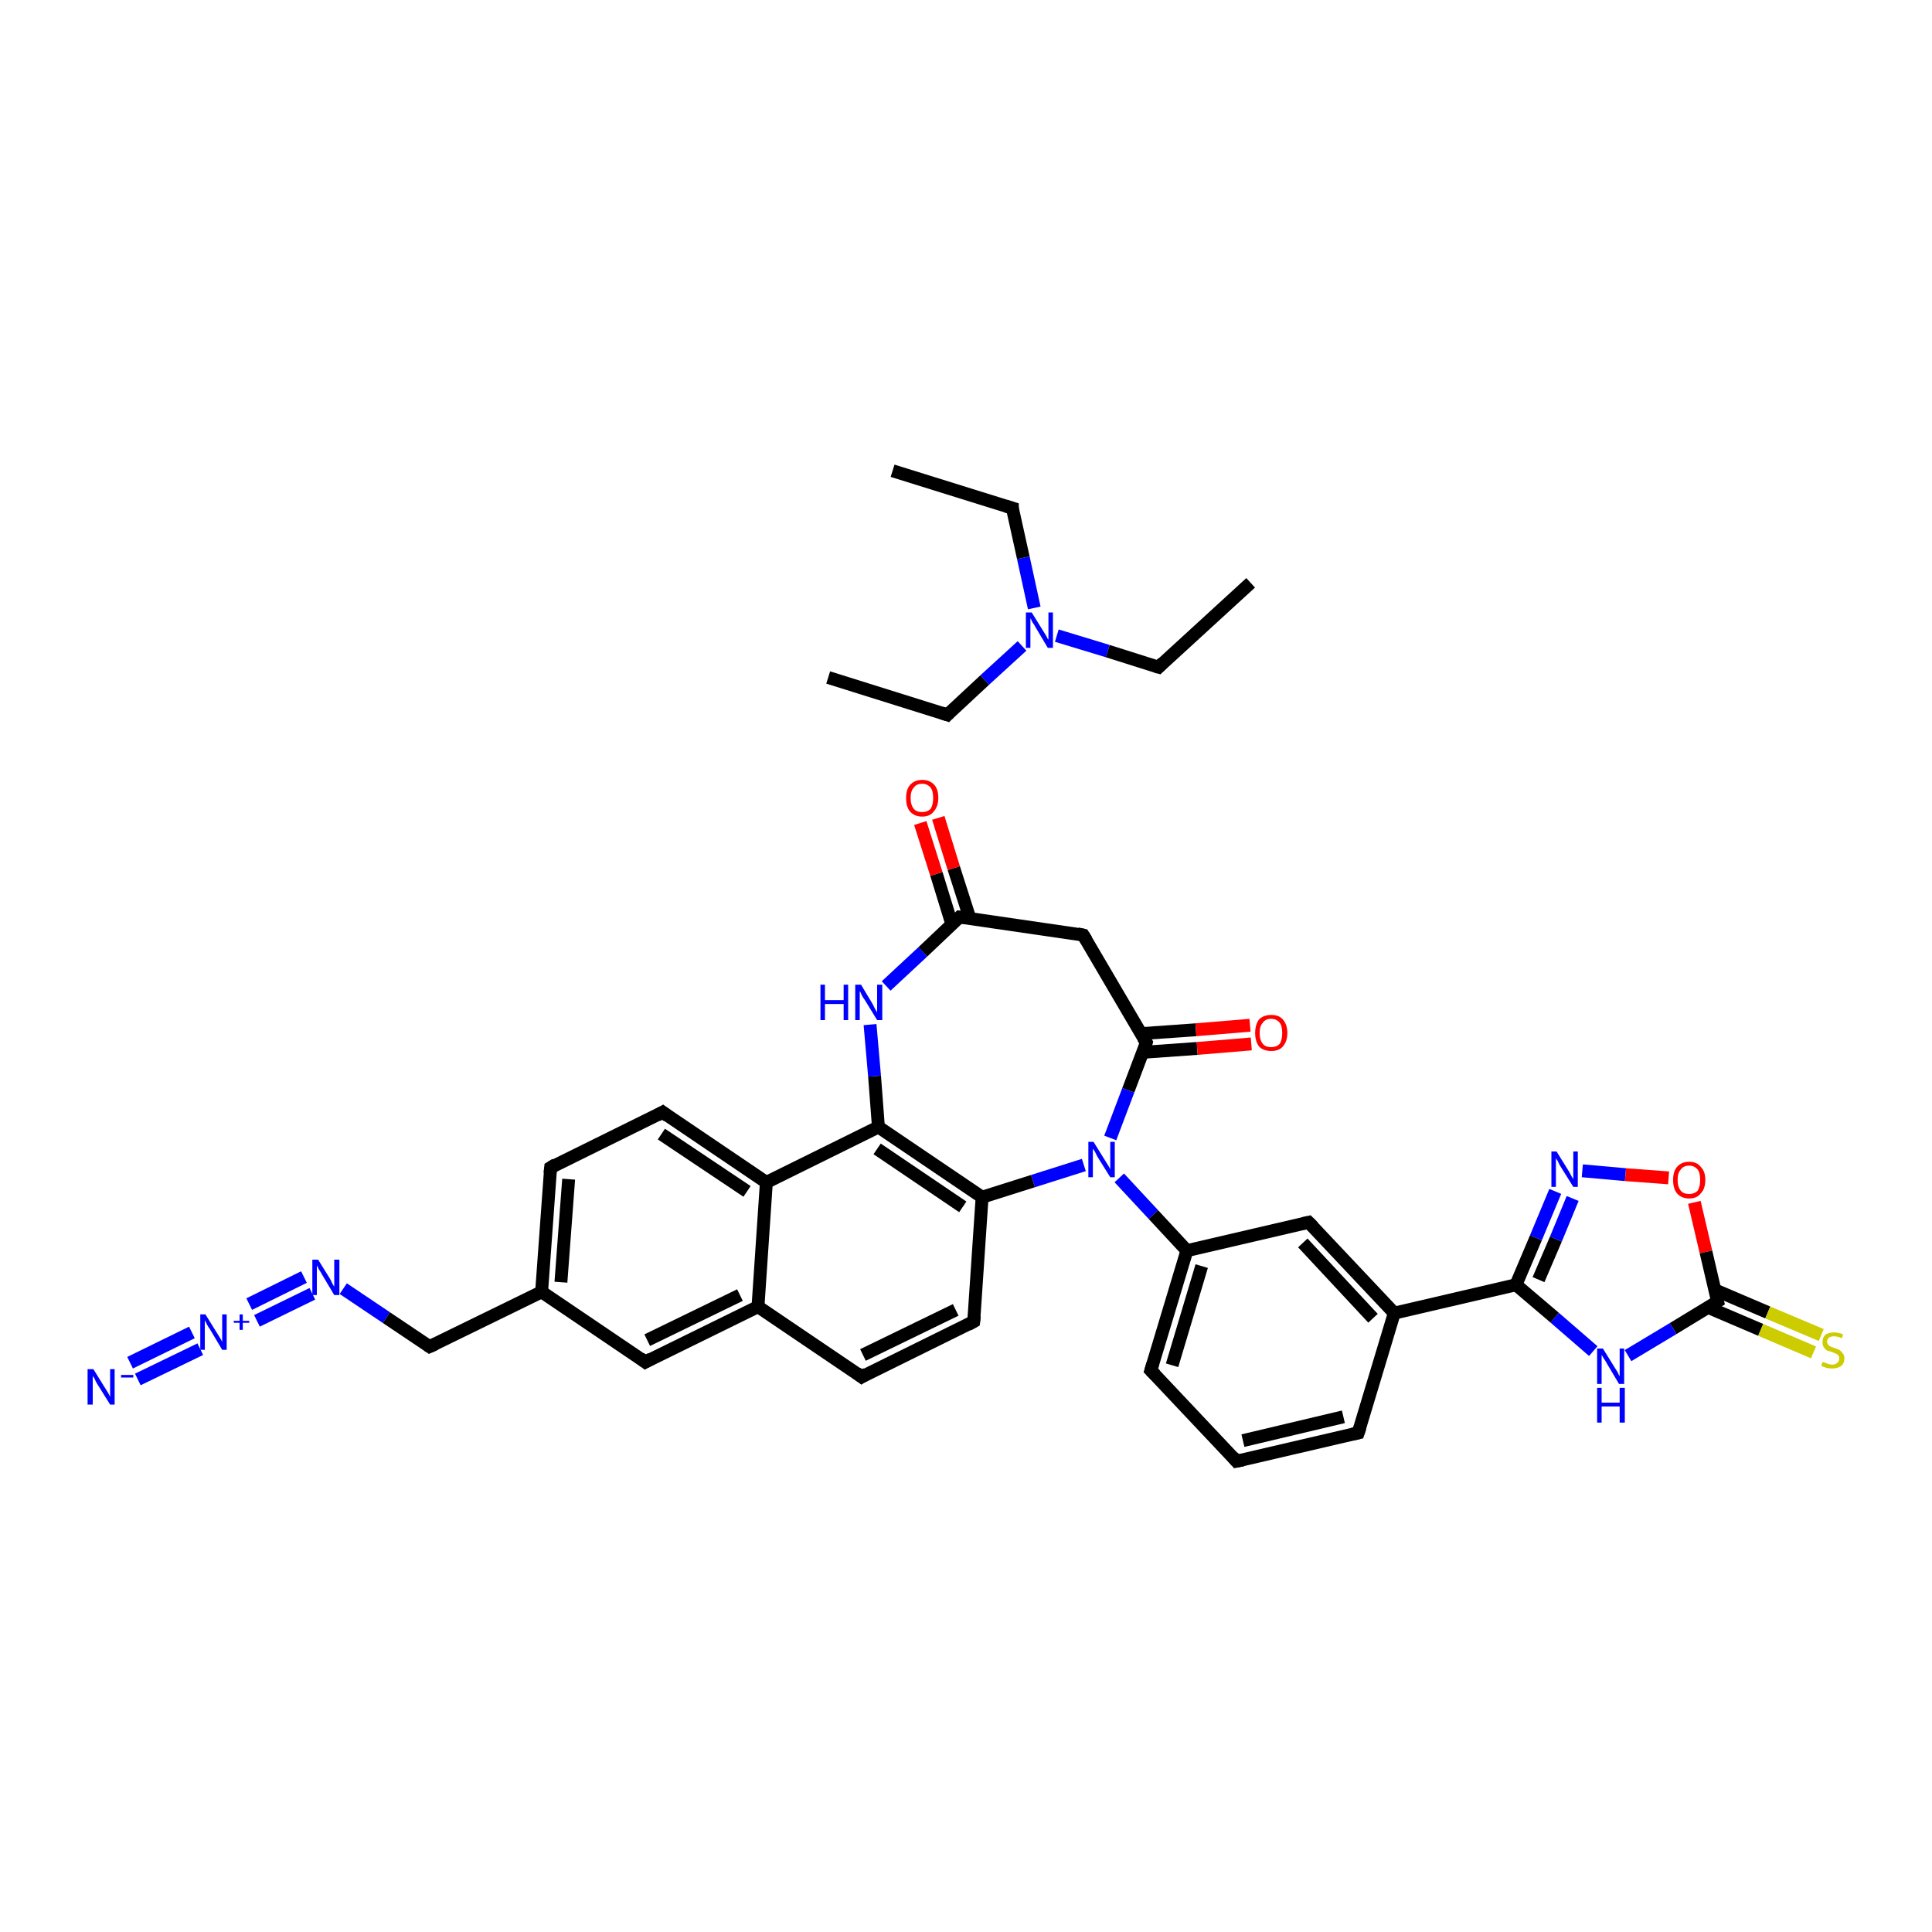 <?xml version='1.0' encoding='iso-8859-1'?>
<svg version='1.1' baseProfile='full'
              xmlns='http://www.w3.org/2000/svg'
                      xmlns:rdkit='http://www.rdkit.org/xml'
                      xmlns:xlink='http://www.w3.org/1999/xlink'
                  xml:space='preserve'
width='300px' height='300px' viewBox='0 0 300 300'>
<!-- END OF HEADER -->
<rect style='opacity:1.0;fill:#FFFFFF;stroke:none' width='300.0' height='300.0' x='0.0' y='0.0'> </rect>
<path class='bond-0 atom-0 atom-1' d='M 194.2,90.5 L 179.9,103.6' style='fill:none;fill-rule:evenodd;stroke:#000000;stroke-width:2.0px;stroke-linecap:butt;stroke-linejoin:miter;stroke-opacity:1' />
<path class='bond-1 atom-1 atom-2' d='M 179.9,103.6 L 172.0,101.1' style='fill:none;fill-rule:evenodd;stroke:#000000;stroke-width:2.0px;stroke-linecap:butt;stroke-linejoin:miter;stroke-opacity:1' />
<path class='bond-1 atom-1 atom-2' d='M 172.0,101.1 L 164.1,98.7' style='fill:none;fill-rule:evenodd;stroke:#0000FF;stroke-width:2.0px;stroke-linecap:butt;stroke-linejoin:miter;stroke-opacity:1' />
<path class='bond-2 atom-2 atom-3' d='M 158.7,100.3 L 152.9,105.6' style='fill:none;fill-rule:evenodd;stroke:#0000FF;stroke-width:2.0px;stroke-linecap:butt;stroke-linejoin:miter;stroke-opacity:1' />
<path class='bond-2 atom-2 atom-3' d='M 152.9,105.6 L 147.1,111.0' style='fill:none;fill-rule:evenodd;stroke:#000000;stroke-width:2.0px;stroke-linecap:butt;stroke-linejoin:miter;stroke-opacity:1' />
<path class='bond-3 atom-3 atom-4' d='M 147.1,111.0 L 128.6,105.2' style='fill:none;fill-rule:evenodd;stroke:#000000;stroke-width:2.0px;stroke-linecap:butt;stroke-linejoin:miter;stroke-opacity:1' />
<path class='bond-4 atom-2 atom-5' d='M 160.6,94.4 L 158.9,86.6' style='fill:none;fill-rule:evenodd;stroke:#0000FF;stroke-width:2.0px;stroke-linecap:butt;stroke-linejoin:miter;stroke-opacity:1' />
<path class='bond-4 atom-2 atom-5' d='M 158.9,86.6 L 157.2,78.9' style='fill:none;fill-rule:evenodd;stroke:#000000;stroke-width:2.0px;stroke-linecap:butt;stroke-linejoin:miter;stroke-opacity:1' />
<path class='bond-5 atom-5 atom-6' d='M 157.2,78.9 L 138.6,73.1' style='fill:none;fill-rule:evenodd;stroke:#000000;stroke-width:2.0px;stroke-linecap:butt;stroke-linejoin:miter;stroke-opacity:1' />
<path class='bond-6 atom-7 atom-8' d='M 20.2,211.6 L 29.8,206.9' style='fill:none;fill-rule:evenodd;stroke:#0000FF;stroke-width:2.0px;stroke-linecap:butt;stroke-linejoin:miter;stroke-opacity:1' />
<path class='bond-6 atom-7 atom-8' d='M 21.4,214.2 L 31.1,209.5' style='fill:none;fill-rule:evenodd;stroke:#0000FF;stroke-width:2.0px;stroke-linecap:butt;stroke-linejoin:miter;stroke-opacity:1' />
<path class='bond-7 atom-8 atom-9' d='M 38.7,202.5 L 47.2,198.3' style='fill:none;fill-rule:evenodd;stroke:#0000FF;stroke-width:2.0px;stroke-linecap:butt;stroke-linejoin:miter;stroke-opacity:1' />
<path class='bond-7 atom-8 atom-9' d='M 39.9,205.1 L 48.5,200.9' style='fill:none;fill-rule:evenodd;stroke:#0000FF;stroke-width:2.0px;stroke-linecap:butt;stroke-linejoin:miter;stroke-opacity:1' />
<path class='bond-8 atom-9 atom-10' d='M 53.3,200.1 L 60.0,204.6' style='fill:none;fill-rule:evenodd;stroke:#0000FF;stroke-width:2.0px;stroke-linecap:butt;stroke-linejoin:miter;stroke-opacity:1' />
<path class='bond-8 atom-9 atom-10' d='M 60.0,204.6 L 66.7,209.1' style='fill:none;fill-rule:evenodd;stroke:#000000;stroke-width:2.0px;stroke-linecap:butt;stroke-linejoin:miter;stroke-opacity:1' />
<path class='bond-9 atom-10 atom-11' d='M 66.7,209.1 L 84.1,200.6' style='fill:none;fill-rule:evenodd;stroke:#000000;stroke-width:2.0px;stroke-linecap:butt;stroke-linejoin:miter;stroke-opacity:1' />
<path class='bond-10 atom-11 atom-12' d='M 84.1,200.6 L 85.5,181.3' style='fill:none;fill-rule:evenodd;stroke:#000000;stroke-width:2.0px;stroke-linecap:butt;stroke-linejoin:miter;stroke-opacity:1' />
<path class='bond-10 atom-11 atom-12' d='M 87.1,199.1 L 88.3,183.1' style='fill:none;fill-rule:evenodd;stroke:#000000;stroke-width:2.0px;stroke-linecap:butt;stroke-linejoin:miter;stroke-opacity:1' />
<path class='bond-11 atom-12 atom-13' d='M 85.5,181.3 L 102.9,172.7' style='fill:none;fill-rule:evenodd;stroke:#000000;stroke-width:2.0px;stroke-linecap:butt;stroke-linejoin:miter;stroke-opacity:1' />
<path class='bond-12 atom-13 atom-14' d='M 102.9,172.7 L 119.0,183.6' style='fill:none;fill-rule:evenodd;stroke:#000000;stroke-width:2.0px;stroke-linecap:butt;stroke-linejoin:miter;stroke-opacity:1' />
<path class='bond-12 atom-13 atom-14' d='M 102.7,176.1 L 116.0,185.0' style='fill:none;fill-rule:evenodd;stroke:#000000;stroke-width:2.0px;stroke-linecap:butt;stroke-linejoin:miter;stroke-opacity:1' />
<path class='bond-13 atom-14 atom-15' d='M 119.0,183.6 L 136.4,175.0' style='fill:none;fill-rule:evenodd;stroke:#000000;stroke-width:2.0px;stroke-linecap:butt;stroke-linejoin:miter;stroke-opacity:1' />
<path class='bond-14 atom-15 atom-16' d='M 136.4,175.0 L 135.8,167.1' style='fill:none;fill-rule:evenodd;stroke:#000000;stroke-width:2.0px;stroke-linecap:butt;stroke-linejoin:miter;stroke-opacity:1' />
<path class='bond-14 atom-15 atom-16' d='M 135.8,167.1 L 135.1,159.1' style='fill:none;fill-rule:evenodd;stroke:#0000FF;stroke-width:2.0px;stroke-linecap:butt;stroke-linejoin:miter;stroke-opacity:1' />
<path class='bond-15 atom-16 atom-17' d='M 137.6,153.1 L 143.3,147.8' style='fill:none;fill-rule:evenodd;stroke:#0000FF;stroke-width:2.0px;stroke-linecap:butt;stroke-linejoin:miter;stroke-opacity:1' />
<path class='bond-15 atom-16 atom-17' d='M 143.3,147.8 L 149.0,142.4' style='fill:none;fill-rule:evenodd;stroke:#000000;stroke-width:2.0px;stroke-linecap:butt;stroke-linejoin:miter;stroke-opacity:1' />
<path class='bond-16 atom-17 atom-18' d='M 150.6,142.6 L 148.1,134.8' style='fill:none;fill-rule:evenodd;stroke:#000000;stroke-width:2.0px;stroke-linecap:butt;stroke-linejoin:miter;stroke-opacity:1' />
<path class='bond-16 atom-17 atom-18' d='M 148.1,134.8 L 145.7,127.0' style='fill:none;fill-rule:evenodd;stroke:#FF0000;stroke-width:2.0px;stroke-linecap:butt;stroke-linejoin:miter;stroke-opacity:1' />
<path class='bond-16 atom-17 atom-18' d='M 147.8,143.5 L 145.4,135.7' style='fill:none;fill-rule:evenodd;stroke:#000000;stroke-width:2.0px;stroke-linecap:butt;stroke-linejoin:miter;stroke-opacity:1' />
<path class='bond-16 atom-17 atom-18' d='M 145.4,135.7 L 142.9,127.8' style='fill:none;fill-rule:evenodd;stroke:#FF0000;stroke-width:2.0px;stroke-linecap:butt;stroke-linejoin:miter;stroke-opacity:1' />
<path class='bond-17 atom-17 atom-19' d='M 149.0,142.4 L 168.2,145.2' style='fill:none;fill-rule:evenodd;stroke:#000000;stroke-width:2.0px;stroke-linecap:butt;stroke-linejoin:miter;stroke-opacity:1' />
<path class='bond-18 atom-19 atom-20' d='M 168.2,145.2 L 178.0,161.9' style='fill:none;fill-rule:evenodd;stroke:#000000;stroke-width:2.0px;stroke-linecap:butt;stroke-linejoin:miter;stroke-opacity:1' />
<path class='bond-19 atom-20 atom-21' d='M 177.5,163.4 L 185.9,162.8' style='fill:none;fill-rule:evenodd;stroke:#000000;stroke-width:2.0px;stroke-linecap:butt;stroke-linejoin:miter;stroke-opacity:1' />
<path class='bond-19 atom-20 atom-21' d='M 185.9,162.8 L 194.3,162.1' style='fill:none;fill-rule:evenodd;stroke:#FF0000;stroke-width:2.0px;stroke-linecap:butt;stroke-linejoin:miter;stroke-opacity:1' />
<path class='bond-19 atom-20 atom-21' d='M 177.2,160.5 L 185.7,159.9' style='fill:none;fill-rule:evenodd;stroke:#000000;stroke-width:2.0px;stroke-linecap:butt;stroke-linejoin:miter;stroke-opacity:1' />
<path class='bond-19 atom-20 atom-21' d='M 185.7,159.9 L 194.1,159.2' style='fill:none;fill-rule:evenodd;stroke:#FF0000;stroke-width:2.0px;stroke-linecap:butt;stroke-linejoin:miter;stroke-opacity:1' />
<path class='bond-20 atom-20 atom-22' d='M 178.0,161.9 L 175.2,169.3' style='fill:none;fill-rule:evenodd;stroke:#000000;stroke-width:2.0px;stroke-linecap:butt;stroke-linejoin:miter;stroke-opacity:1' />
<path class='bond-20 atom-20 atom-22' d='M 175.2,169.3 L 172.4,176.7' style='fill:none;fill-rule:evenodd;stroke:#0000FF;stroke-width:2.0px;stroke-linecap:butt;stroke-linejoin:miter;stroke-opacity:1' />
<path class='bond-21 atom-22 atom-23' d='M 173.8,182.9 L 179.1,188.6' style='fill:none;fill-rule:evenodd;stroke:#0000FF;stroke-width:2.0px;stroke-linecap:butt;stroke-linejoin:miter;stroke-opacity:1' />
<path class='bond-21 atom-22 atom-23' d='M 179.1,188.6 L 184.3,194.2' style='fill:none;fill-rule:evenodd;stroke:#000000;stroke-width:2.0px;stroke-linecap:butt;stroke-linejoin:miter;stroke-opacity:1' />
<path class='bond-22 atom-23 atom-24' d='M 184.3,194.2 L 178.7,212.8' style='fill:none;fill-rule:evenodd;stroke:#000000;stroke-width:2.0px;stroke-linecap:butt;stroke-linejoin:miter;stroke-opacity:1' />
<path class='bond-22 atom-23 atom-24' d='M 186.6,196.6 L 182.0,212.0' style='fill:none;fill-rule:evenodd;stroke:#000000;stroke-width:2.0px;stroke-linecap:butt;stroke-linejoin:miter;stroke-opacity:1' />
<path class='bond-23 atom-24 atom-25' d='M 178.7,212.8 L 192.0,226.9' style='fill:none;fill-rule:evenodd;stroke:#000000;stroke-width:2.0px;stroke-linecap:butt;stroke-linejoin:miter;stroke-opacity:1' />
<path class='bond-24 atom-25 atom-26' d='M 192.0,226.9 L 210.9,222.5' style='fill:none;fill-rule:evenodd;stroke:#000000;stroke-width:2.0px;stroke-linecap:butt;stroke-linejoin:miter;stroke-opacity:1' />
<path class='bond-24 atom-25 atom-26' d='M 193.0,223.7 L 208.6,220.0' style='fill:none;fill-rule:evenodd;stroke:#000000;stroke-width:2.0px;stroke-linecap:butt;stroke-linejoin:miter;stroke-opacity:1' />
<path class='bond-25 atom-26 atom-27' d='M 210.9,222.5 L 216.5,203.9' style='fill:none;fill-rule:evenodd;stroke:#000000;stroke-width:2.0px;stroke-linecap:butt;stroke-linejoin:miter;stroke-opacity:1' />
<path class='bond-26 atom-27 atom-28' d='M 216.5,203.9 L 203.2,189.8' style='fill:none;fill-rule:evenodd;stroke:#000000;stroke-width:2.0px;stroke-linecap:butt;stroke-linejoin:miter;stroke-opacity:1' />
<path class='bond-26 atom-27 atom-28' d='M 213.2,204.7 L 202.3,193.0' style='fill:none;fill-rule:evenodd;stroke:#000000;stroke-width:2.0px;stroke-linecap:butt;stroke-linejoin:miter;stroke-opacity:1' />
<path class='bond-27 atom-27 atom-29' d='M 216.5,203.9 L 235.4,199.5' style='fill:none;fill-rule:evenodd;stroke:#000000;stroke-width:2.0px;stroke-linecap:butt;stroke-linejoin:miter;stroke-opacity:1' />
<path class='bond-28 atom-29 atom-30' d='M 235.4,199.5 L 238.5,192.2' style='fill:none;fill-rule:evenodd;stroke:#000000;stroke-width:2.0px;stroke-linecap:butt;stroke-linejoin:miter;stroke-opacity:1' />
<path class='bond-28 atom-29 atom-30' d='M 238.5,192.2 L 241.5,185.0' style='fill:none;fill-rule:evenodd;stroke:#0000FF;stroke-width:2.0px;stroke-linecap:butt;stroke-linejoin:miter;stroke-opacity:1' />
<path class='bond-28 atom-29 atom-30' d='M 238.9,198.7 L 241.6,192.4' style='fill:none;fill-rule:evenodd;stroke:#000000;stroke-width:2.0px;stroke-linecap:butt;stroke-linejoin:miter;stroke-opacity:1' />
<path class='bond-28 atom-29 atom-30' d='M 241.6,192.4 L 244.2,186.1' style='fill:none;fill-rule:evenodd;stroke:#0000FF;stroke-width:2.0px;stroke-linecap:butt;stroke-linejoin:miter;stroke-opacity:1' />
<path class='bond-29 atom-30 atom-31' d='M 245.7,181.8 L 252.4,182.4' style='fill:none;fill-rule:evenodd;stroke:#0000FF;stroke-width:2.0px;stroke-linecap:butt;stroke-linejoin:miter;stroke-opacity:1' />
<path class='bond-29 atom-30 atom-31' d='M 252.4,182.4 L 259.1,182.9' style='fill:none;fill-rule:evenodd;stroke:#FF0000;stroke-width:2.0px;stroke-linecap:butt;stroke-linejoin:miter;stroke-opacity:1' />
<path class='bond-30 atom-31 atom-32' d='M 263.1,186.7 L 264.9,194.4' style='fill:none;fill-rule:evenodd;stroke:#FF0000;stroke-width:2.0px;stroke-linecap:butt;stroke-linejoin:miter;stroke-opacity:1' />
<path class='bond-30 atom-31 atom-32' d='M 264.9,194.4 L 266.7,202.1' style='fill:none;fill-rule:evenodd;stroke:#000000;stroke-width:2.0px;stroke-linecap:butt;stroke-linejoin:miter;stroke-opacity:1' />
<path class='bond-31 atom-32 atom-33' d='M 265.2,203.0 L 273.4,206.5' style='fill:none;fill-rule:evenodd;stroke:#000000;stroke-width:2.0px;stroke-linecap:butt;stroke-linejoin:miter;stroke-opacity:1' />
<path class='bond-31 atom-32 atom-33' d='M 273.4,206.5 L 281.6,210.0' style='fill:none;fill-rule:evenodd;stroke:#CCCC00;stroke-width:2.0px;stroke-linecap:butt;stroke-linejoin:miter;stroke-opacity:1' />
<path class='bond-31 atom-32 atom-33' d='M 266.3,200.3 L 274.5,203.8' style='fill:none;fill-rule:evenodd;stroke:#000000;stroke-width:2.0px;stroke-linecap:butt;stroke-linejoin:miter;stroke-opacity:1' />
<path class='bond-31 atom-32 atom-33' d='M 274.5,203.8 L 282.8,207.3' style='fill:none;fill-rule:evenodd;stroke:#CCCC00;stroke-width:2.0px;stroke-linecap:butt;stroke-linejoin:miter;stroke-opacity:1' />
<path class='bond-32 atom-32 atom-34' d='M 266.7,202.1 L 259.8,206.3' style='fill:none;fill-rule:evenodd;stroke:#000000;stroke-width:2.0px;stroke-linecap:butt;stroke-linejoin:miter;stroke-opacity:1' />
<path class='bond-32 atom-32 atom-34' d='M 259.8,206.3 L 252.8,210.5' style='fill:none;fill-rule:evenodd;stroke:#0000FF;stroke-width:2.0px;stroke-linecap:butt;stroke-linejoin:miter;stroke-opacity:1' />
<path class='bond-33 atom-22 atom-35' d='M 168.3,180.9 L 160.4,183.4' style='fill:none;fill-rule:evenodd;stroke:#0000FF;stroke-width:2.0px;stroke-linecap:butt;stroke-linejoin:miter;stroke-opacity:1' />
<path class='bond-33 atom-22 atom-35' d='M 160.4,183.4 L 152.5,185.9' style='fill:none;fill-rule:evenodd;stroke:#000000;stroke-width:2.0px;stroke-linecap:butt;stroke-linejoin:miter;stroke-opacity:1' />
<path class='bond-34 atom-35 atom-36' d='M 152.5,185.9 L 151.2,205.2' style='fill:none;fill-rule:evenodd;stroke:#000000;stroke-width:2.0px;stroke-linecap:butt;stroke-linejoin:miter;stroke-opacity:1' />
<path class='bond-35 atom-36 atom-37' d='M 151.2,205.2 L 133.8,213.8' style='fill:none;fill-rule:evenodd;stroke:#000000;stroke-width:2.0px;stroke-linecap:butt;stroke-linejoin:miter;stroke-opacity:1' />
<path class='bond-35 atom-36 atom-37' d='M 148.4,203.4 L 134.0,210.4' style='fill:none;fill-rule:evenodd;stroke:#000000;stroke-width:2.0px;stroke-linecap:butt;stroke-linejoin:miter;stroke-opacity:1' />
<path class='bond-36 atom-37 atom-38' d='M 133.8,213.8 L 117.7,202.9' style='fill:none;fill-rule:evenodd;stroke:#000000;stroke-width:2.0px;stroke-linecap:butt;stroke-linejoin:miter;stroke-opacity:1' />
<path class='bond-37 atom-38 atom-39' d='M 117.7,202.9 L 100.2,211.5' style='fill:none;fill-rule:evenodd;stroke:#000000;stroke-width:2.0px;stroke-linecap:butt;stroke-linejoin:miter;stroke-opacity:1' />
<path class='bond-37 atom-38 atom-39' d='M 114.9,201.1 L 100.5,208.1' style='fill:none;fill-rule:evenodd;stroke:#000000;stroke-width:2.0px;stroke-linecap:butt;stroke-linejoin:miter;stroke-opacity:1' />
<path class='bond-38 atom-39 atom-11' d='M 100.2,211.5 L 84.1,200.6' style='fill:none;fill-rule:evenodd;stroke:#000000;stroke-width:2.0px;stroke-linecap:butt;stroke-linejoin:miter;stroke-opacity:1' />
<path class='bond-39 atom-38 atom-14' d='M 117.7,202.9 L 119.0,183.6' style='fill:none;fill-rule:evenodd;stroke:#000000;stroke-width:2.0px;stroke-linecap:butt;stroke-linejoin:miter;stroke-opacity:1' />
<path class='bond-40 atom-35 atom-15' d='M 152.5,185.9 L 136.4,175.0' style='fill:none;fill-rule:evenodd;stroke:#000000;stroke-width:2.0px;stroke-linecap:butt;stroke-linejoin:miter;stroke-opacity:1' />
<path class='bond-40 atom-35 atom-15' d='M 149.5,187.4 L 136.2,178.4' style='fill:none;fill-rule:evenodd;stroke:#000000;stroke-width:2.0px;stroke-linecap:butt;stroke-linejoin:miter;stroke-opacity:1' />
<path class='bond-41 atom-28 atom-23' d='M 203.2,189.8 L 184.3,194.2' style='fill:none;fill-rule:evenodd;stroke:#000000;stroke-width:2.0px;stroke-linecap:butt;stroke-linejoin:miter;stroke-opacity:1' />
<path class='bond-42 atom-34 atom-29' d='M 247.4,209.8 L 241.4,204.6' style='fill:none;fill-rule:evenodd;stroke:#0000FF;stroke-width:2.0px;stroke-linecap:butt;stroke-linejoin:miter;stroke-opacity:1' />
<path class='bond-42 atom-34 atom-29' d='M 241.4,204.6 L 235.4,199.5' style='fill:none;fill-rule:evenodd;stroke:#000000;stroke-width:2.0px;stroke-linecap:butt;stroke-linejoin:miter;stroke-opacity:1' />
<path d='M 180.6,102.9 L 179.9,103.6 L 179.5,103.5' style='fill:none;stroke:#000000;stroke-width:2.0px;stroke-linecap:butt;stroke-linejoin:miter;stroke-opacity:1;' />
<path d='M 147.4,110.7 L 147.1,111.0 L 146.2,110.7' style='fill:none;stroke:#000000;stroke-width:2.0px;stroke-linecap:butt;stroke-linejoin:miter;stroke-opacity:1;' />
<path d='M 157.2,79.3 L 157.2,78.9 L 156.2,78.6' style='fill:none;stroke:#000000;stroke-width:2.0px;stroke-linecap:butt;stroke-linejoin:miter;stroke-opacity:1;' />
<path d='M 66.4,208.9 L 66.7,209.1 L 67.6,208.7' style='fill:none;stroke:#000000;stroke-width:2.0px;stroke-linecap:butt;stroke-linejoin:miter;stroke-opacity:1;' />
<path d='M 85.4,182.2 L 85.5,181.3 L 86.3,180.8' style='fill:none;stroke:#000000;stroke-width:2.0px;stroke-linecap:butt;stroke-linejoin:miter;stroke-opacity:1;' />
<path d='M 102.0,173.2 L 102.9,172.7 L 103.7,173.3' style='fill:none;stroke:#000000;stroke-width:2.0px;stroke-linecap:butt;stroke-linejoin:miter;stroke-opacity:1;' />
<path d='M 148.7,142.7 L 149.0,142.4 L 150.0,142.5' style='fill:none;stroke:#000000;stroke-width:2.0px;stroke-linecap:butt;stroke-linejoin:miter;stroke-opacity:1;' />
<path d='M 167.3,145.0 L 168.2,145.2 L 168.7,146.0' style='fill:none;stroke:#000000;stroke-width:2.0px;stroke-linecap:butt;stroke-linejoin:miter;stroke-opacity:1;' />
<path d='M 177.5,161.1 L 178.0,161.9 L 177.9,162.3' style='fill:none;stroke:#000000;stroke-width:2.0px;stroke-linecap:butt;stroke-linejoin:miter;stroke-opacity:1;' />
<path d='M 179.0,211.8 L 178.7,212.8 L 179.4,213.5' style='fill:none;stroke:#000000;stroke-width:2.0px;stroke-linecap:butt;stroke-linejoin:miter;stroke-opacity:1;' />
<path d='M 191.4,226.2 L 192.0,226.9 L 193.0,226.7' style='fill:none;stroke:#000000;stroke-width:2.0px;stroke-linecap:butt;stroke-linejoin:miter;stroke-opacity:1;' />
<path d='M 210.0,222.7 L 210.9,222.5 L 211.2,221.6' style='fill:none;stroke:#000000;stroke-width:2.0px;stroke-linecap:butt;stroke-linejoin:miter;stroke-opacity:1;' />
<path d='M 203.9,190.5 L 203.2,189.8 L 202.3,190.0' style='fill:none;stroke:#000000;stroke-width:2.0px;stroke-linecap:butt;stroke-linejoin:miter;stroke-opacity:1;' />
<path d='M 266.6,201.7 L 266.7,202.1 L 266.4,202.3' style='fill:none;stroke:#000000;stroke-width:2.0px;stroke-linecap:butt;stroke-linejoin:miter;stroke-opacity:1;' />
<path d='M 151.3,204.3 L 151.2,205.2 L 150.3,205.7' style='fill:none;stroke:#000000;stroke-width:2.0px;stroke-linecap:butt;stroke-linejoin:miter;stroke-opacity:1;' />
<path d='M 134.6,213.3 L 133.8,213.8 L 133.0,213.2' style='fill:none;stroke:#000000;stroke-width:2.0px;stroke-linecap:butt;stroke-linejoin:miter;stroke-opacity:1;' />
<path d='M 101.1,211.0 L 100.2,211.5 L 99.4,210.9' style='fill:none;stroke:#000000;stroke-width:2.0px;stroke-linecap:butt;stroke-linejoin:miter;stroke-opacity:1;' />
<path class='atom-2' d='M 160.2 95.1
L 162.0 98.0
Q 162.2 98.3, 162.5 98.8
Q 162.7 99.3, 162.8 99.3
L 162.8 95.1
L 163.5 95.1
L 163.5 100.6
L 162.7 100.6
L 160.8 97.4
Q 160.6 97.0, 160.3 96.6
Q 160.1 96.1, 160.0 96.0
L 160.0 100.6
L 159.3 100.6
L 159.3 95.1
L 160.2 95.1
' fill='#0000FF'/>
<path class='atom-7' d='M 14.5 212.6
L 16.3 215.5
Q 16.5 215.8, 16.8 216.3
Q 17.1 216.9, 17.1 216.9
L 17.1 212.6
L 17.8 212.6
L 17.8 218.1
L 17.1 218.1
L 15.1 214.9
Q 14.9 214.6, 14.7 214.1
Q 14.4 213.7, 14.4 213.6
L 14.4 218.1
L 13.6 218.1
L 13.6 212.6
L 14.5 212.6
' fill='#0000FF'/>
<path class='atom-7' d='M 18.8 213.5
L 20.7 213.5
L 20.7 213.9
L 18.8 213.9
L 18.8 213.5
' fill='#0000FF'/>
<path class='atom-8' d='M 31.9 204.1
L 33.7 207.0
Q 33.9 207.3, 34.2 207.8
Q 34.5 208.3, 34.5 208.4
L 34.5 204.1
L 35.2 204.1
L 35.2 209.6
L 34.5 209.6
L 32.6 206.4
Q 32.3 206.0, 32.1 205.6
Q 31.9 205.2, 31.8 205.0
L 31.8 209.6
L 31.1 209.6
L 31.1 204.1
L 31.9 204.1
' fill='#0000FF'/>
<path class='atom-8' d='M 36.3 205.1
L 37.2 205.1
L 37.2 204.1
L 37.7 204.1
L 37.7 205.1
L 38.7 205.1
L 38.7 205.4
L 37.7 205.4
L 37.7 206.5
L 37.2 206.5
L 37.2 205.4
L 36.3 205.4
L 36.3 205.1
' fill='#0000FF'/>
<path class='atom-9' d='M 49.4 195.6
L 51.2 198.5
Q 51.4 198.8, 51.6 199.3
Q 51.9 199.8, 51.9 199.8
L 51.9 195.6
L 52.7 195.6
L 52.7 201.1
L 51.9 201.1
L 50.0 197.9
Q 49.8 197.5, 49.5 197.1
Q 49.3 196.6, 49.2 196.5
L 49.2 201.1
L 48.5 201.1
L 48.5 195.6
L 49.4 195.6
' fill='#0000FF'/>
<path class='atom-16' d='M 127.4 152.9
L 128.1 152.9
L 128.1 155.3
L 131.0 155.3
L 131.0 152.9
L 131.7 152.9
L 131.7 158.4
L 131.0 158.4
L 131.0 155.9
L 128.1 155.9
L 128.1 158.4
L 127.4 158.4
L 127.4 152.9
' fill='#0000FF'/>
<path class='atom-16' d='M 133.7 152.9
L 135.5 155.9
Q 135.6 156.1, 135.9 156.7
Q 136.2 157.2, 136.2 157.2
L 136.2 152.9
L 137.0 152.9
L 137.0 158.4
L 136.2 158.4
L 134.3 155.3
Q 134.0 154.9, 133.8 154.5
Q 133.6 154.0, 133.5 153.9
L 133.5 158.4
L 132.8 158.4
L 132.8 152.9
L 133.7 152.9
' fill='#0000FF'/>
<path class='atom-18' d='M 140.7 123.9
Q 140.7 122.6, 141.3 121.9
Q 142.0 121.1, 143.2 121.1
Q 144.4 121.1, 145.1 121.9
Q 145.7 122.6, 145.7 123.9
Q 145.7 125.2, 145.0 126.0
Q 144.4 126.8, 143.2 126.8
Q 142.0 126.8, 141.3 126.0
Q 140.7 125.3, 140.7 123.9
M 143.2 126.1
Q 144.0 126.1, 144.5 125.6
Q 144.9 125.0, 144.9 123.9
Q 144.9 122.8, 144.5 122.3
Q 144.0 121.7, 143.2 121.7
Q 142.3 121.7, 141.9 122.3
Q 141.4 122.8, 141.4 123.9
Q 141.4 125.0, 141.9 125.6
Q 142.3 126.1, 143.2 126.1
' fill='#FF0000'/>
<path class='atom-21' d='M 194.9 160.4
Q 194.9 159.1, 195.5 158.3
Q 196.2 157.6, 197.4 157.6
Q 198.6 157.6, 199.2 158.3
Q 199.9 159.1, 199.9 160.4
Q 199.9 161.7, 199.2 162.5
Q 198.6 163.2, 197.4 163.2
Q 196.2 163.2, 195.5 162.5
Q 194.9 161.7, 194.9 160.4
M 197.4 162.6
Q 198.2 162.6, 198.7 162.1
Q 199.1 161.5, 199.1 160.4
Q 199.1 159.3, 198.7 158.8
Q 198.2 158.2, 197.4 158.2
Q 196.5 158.2, 196.1 158.8
Q 195.6 159.3, 195.6 160.4
Q 195.6 161.5, 196.1 162.1
Q 196.5 162.6, 197.4 162.6
' fill='#FF0000'/>
<path class='atom-22' d='M 169.8 177.3
L 171.6 180.2
Q 171.8 180.5, 172.1 181.0
Q 172.4 181.5, 172.4 181.6
L 172.4 177.3
L 173.1 177.3
L 173.1 182.8
L 172.4 182.8
L 170.4 179.6
Q 170.2 179.2, 170.0 178.8
Q 169.7 178.4, 169.7 178.3
L 169.7 182.8
L 169.0 182.8
L 169.0 177.3
L 169.8 177.3
' fill='#0000FF'/>
<path class='atom-30' d='M 241.7 178.8
L 243.5 181.7
Q 243.7 182.0, 244.0 182.6
Q 244.3 183.1, 244.3 183.1
L 244.3 178.8
L 245.0 178.8
L 245.0 184.3
L 244.3 184.3
L 242.3 181.1
Q 242.1 180.8, 241.9 180.3
Q 241.6 179.9, 241.6 179.8
L 241.6 184.3
L 240.9 184.3
L 240.9 178.8
L 241.7 178.8
' fill='#0000FF'/>
<path class='atom-31' d='M 259.8 183.2
Q 259.8 181.9, 260.4 181.2
Q 261.1 180.4, 262.3 180.4
Q 263.5 180.4, 264.1 181.2
Q 264.8 181.9, 264.8 183.2
Q 264.8 184.6, 264.1 185.3
Q 263.5 186.1, 262.3 186.1
Q 261.1 186.1, 260.4 185.3
Q 259.8 184.6, 259.8 183.2
M 262.3 185.4
Q 263.1 185.4, 263.6 184.9
Q 264.0 184.3, 264.0 183.2
Q 264.0 182.1, 263.6 181.6
Q 263.1 181.0, 262.3 181.0
Q 261.4 181.0, 261.0 181.6
Q 260.5 182.1, 260.5 183.2
Q 260.5 184.3, 261.0 184.9
Q 261.4 185.4, 262.3 185.4
' fill='#FF0000'/>
<path class='atom-33' d='M 283.0 211.5
Q 283.1 211.5, 283.4 211.6
Q 283.6 211.7, 283.9 211.8
Q 284.2 211.9, 284.5 211.9
Q 285.0 211.9, 285.3 211.6
Q 285.6 211.4, 285.6 210.9
Q 285.6 210.6, 285.4 210.4
Q 285.3 210.3, 285.1 210.2
Q 284.8 210.1, 284.4 209.9
Q 283.9 209.8, 283.7 209.7
Q 283.4 209.5, 283.2 209.2
Q 283.0 208.9, 283.0 208.4
Q 283.0 207.7, 283.4 207.3
Q 283.9 206.9, 284.8 206.9
Q 285.5 206.9, 286.2 207.2
L 286.0 207.8
Q 285.3 207.5, 284.8 207.5
Q 284.3 207.5, 284.0 207.7
Q 283.7 208.0, 283.7 208.3
Q 283.7 208.6, 283.9 208.8
Q 284.0 209.0, 284.3 209.1
Q 284.5 209.2, 284.8 209.3
Q 285.3 209.5, 285.6 209.6
Q 285.9 209.8, 286.1 210.1
Q 286.4 210.4, 286.4 210.9
Q 286.4 211.7, 285.9 212.1
Q 285.3 212.5, 284.5 212.5
Q 284.0 212.5, 283.6 212.4
Q 283.3 212.3, 282.8 212.1
L 283.0 211.5
' fill='#CCCC00'/>
<path class='atom-34' d='M 248.9 209.4
L 250.7 212.3
Q 250.9 212.6, 251.2 213.1
Q 251.4 213.6, 251.5 213.7
L 251.5 209.4
L 252.2 209.4
L 252.2 214.9
L 251.4 214.9
L 249.5 211.7
Q 249.3 211.3, 249.0 210.9
Q 248.8 210.5, 248.7 210.4
L 248.7 214.9
L 248.0 214.9
L 248.0 209.4
L 248.9 209.4
' fill='#0000FF'/>
<path class='atom-34' d='M 248.0 215.5
L 248.7 215.5
L 248.7 217.8
L 251.5 217.8
L 251.5 215.5
L 252.3 215.5
L 252.3 220.9
L 251.5 220.9
L 251.5 218.4
L 248.7 218.4
L 248.7 220.9
L 248.0 220.9
L 248.0 215.5
' fill='#0000FF'/>
</svg>
